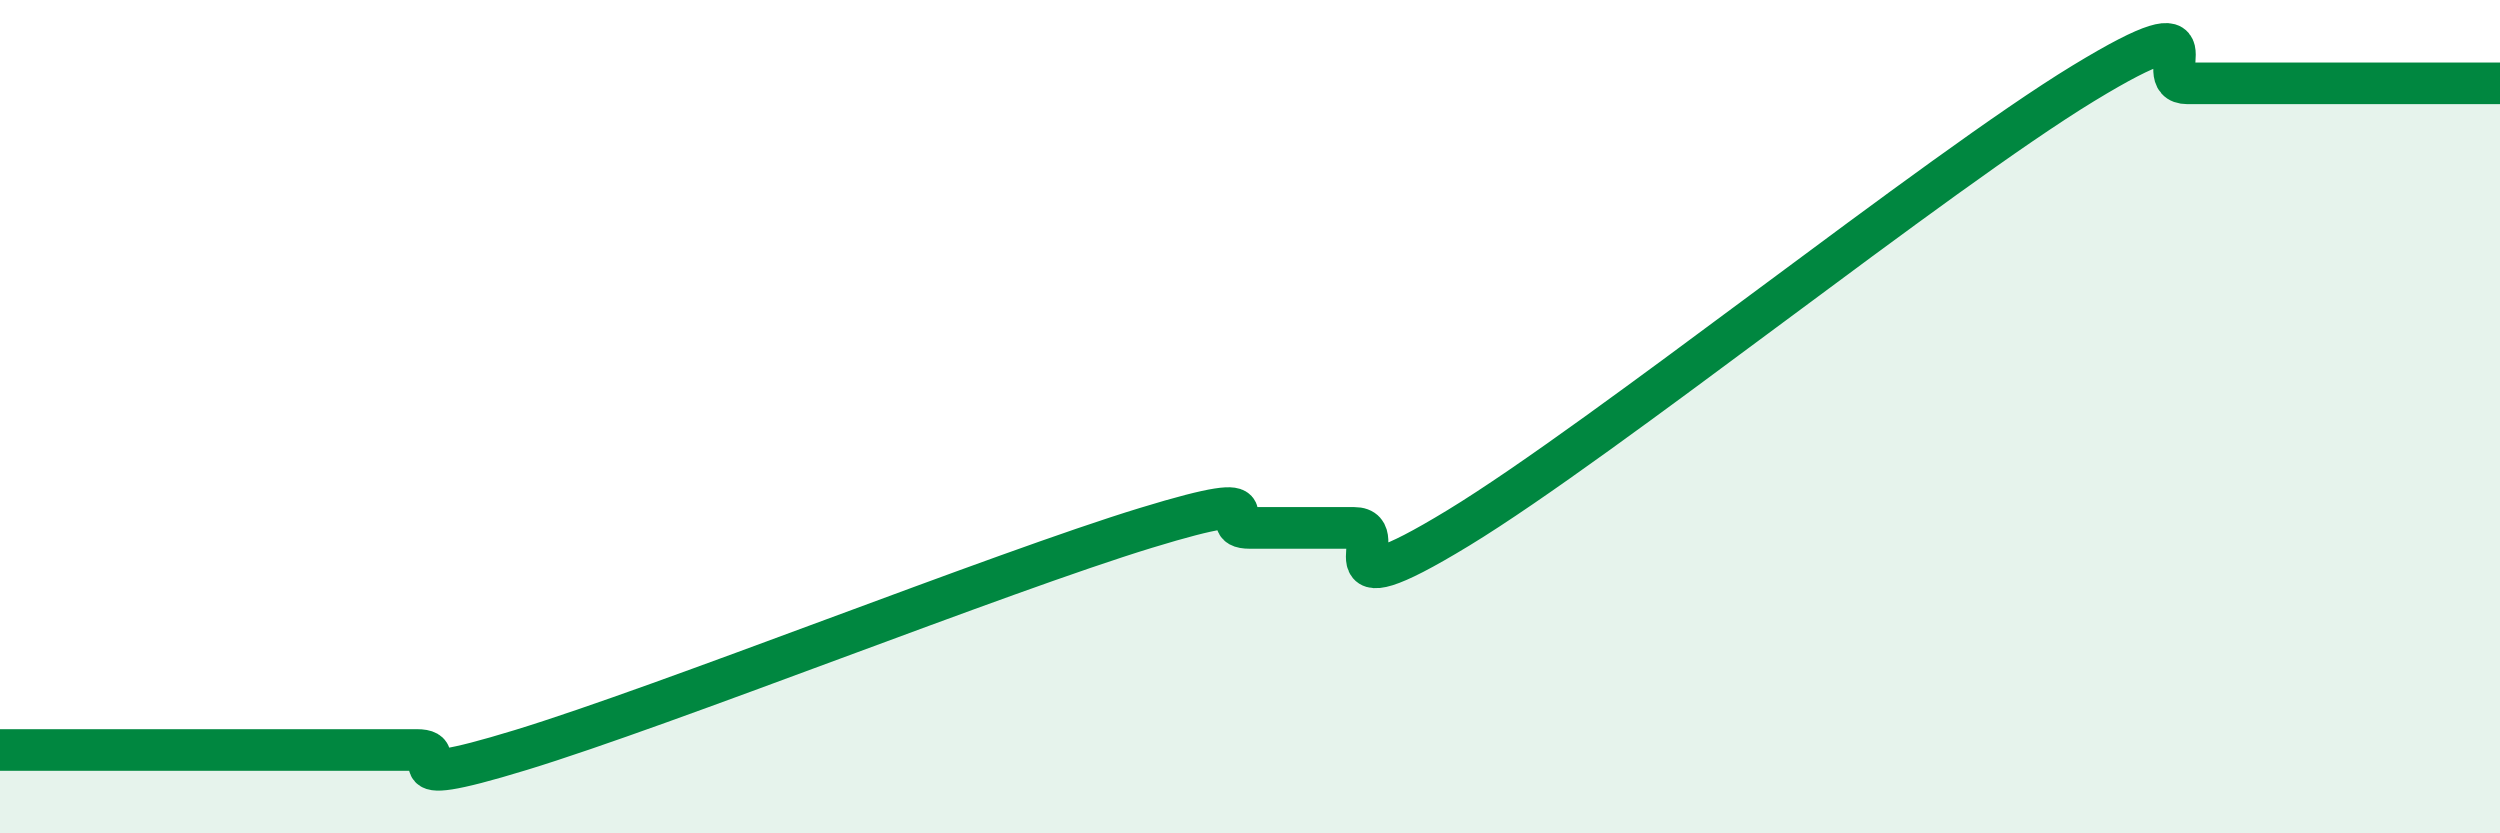 
    <svg width="60" height="20" viewBox="0 0 60 20" xmlns="http://www.w3.org/2000/svg">
      <path
        d="M 0,18 C 0.5,18 1.5,18 2.5,18 C 3.5,18 4,18 5,18 C 6,18 6.5,18 7.5,18 C 8.5,18 9,18 10,18 C 11,18 9,19.07 12.5,18 C 16,16.93 24,13.74 27.5,12.67 C 31,11.6 29,12.67 30,12.67 C 31,12.67 31.5,12.67 32.5,12.67 C 33.5,12.67 31.5,14.8 35,12.67 C 38.5,10.54 46.5,4.13 50,2 C 53.5,-0.13 51.5,2 52.5,2 C 53.5,2 53.5,2 55,2 C 56.5,2 59,2 60,2L60 20L0 20Z"
        fill="#008740"
        opacity="0.1"
        stroke-linecap="round"
        stroke-linejoin="round"
      />
      <path
        d="M 0,18 C 0.5,18 1.5,18 2.5,18 C 3.5,18 4,18 5,18 C 6,18 6.5,18 7.5,18 C 8.5,18 9,18 10,18 C 11,18 9,19.07 12.5,18 C 16,16.93 24,13.74 27.5,12.67 C 31,11.6 29,12.67 30,12.67 C 31,12.67 31.5,12.67 32.5,12.67 C 33.5,12.67 31.5,14.8 35,12.67 C 38.5,10.54 46.5,4.13 50,2 C 53.5,-0.13 51.5,2 52.5,2 C 53.5,2 53.5,2 55,2 C 56.5,2 59,2 60,2"
        stroke="#008740"
        stroke-width="1"
        fill="none"
        stroke-linecap="round"
        stroke-linejoin="round"
      />
    </svg>
  